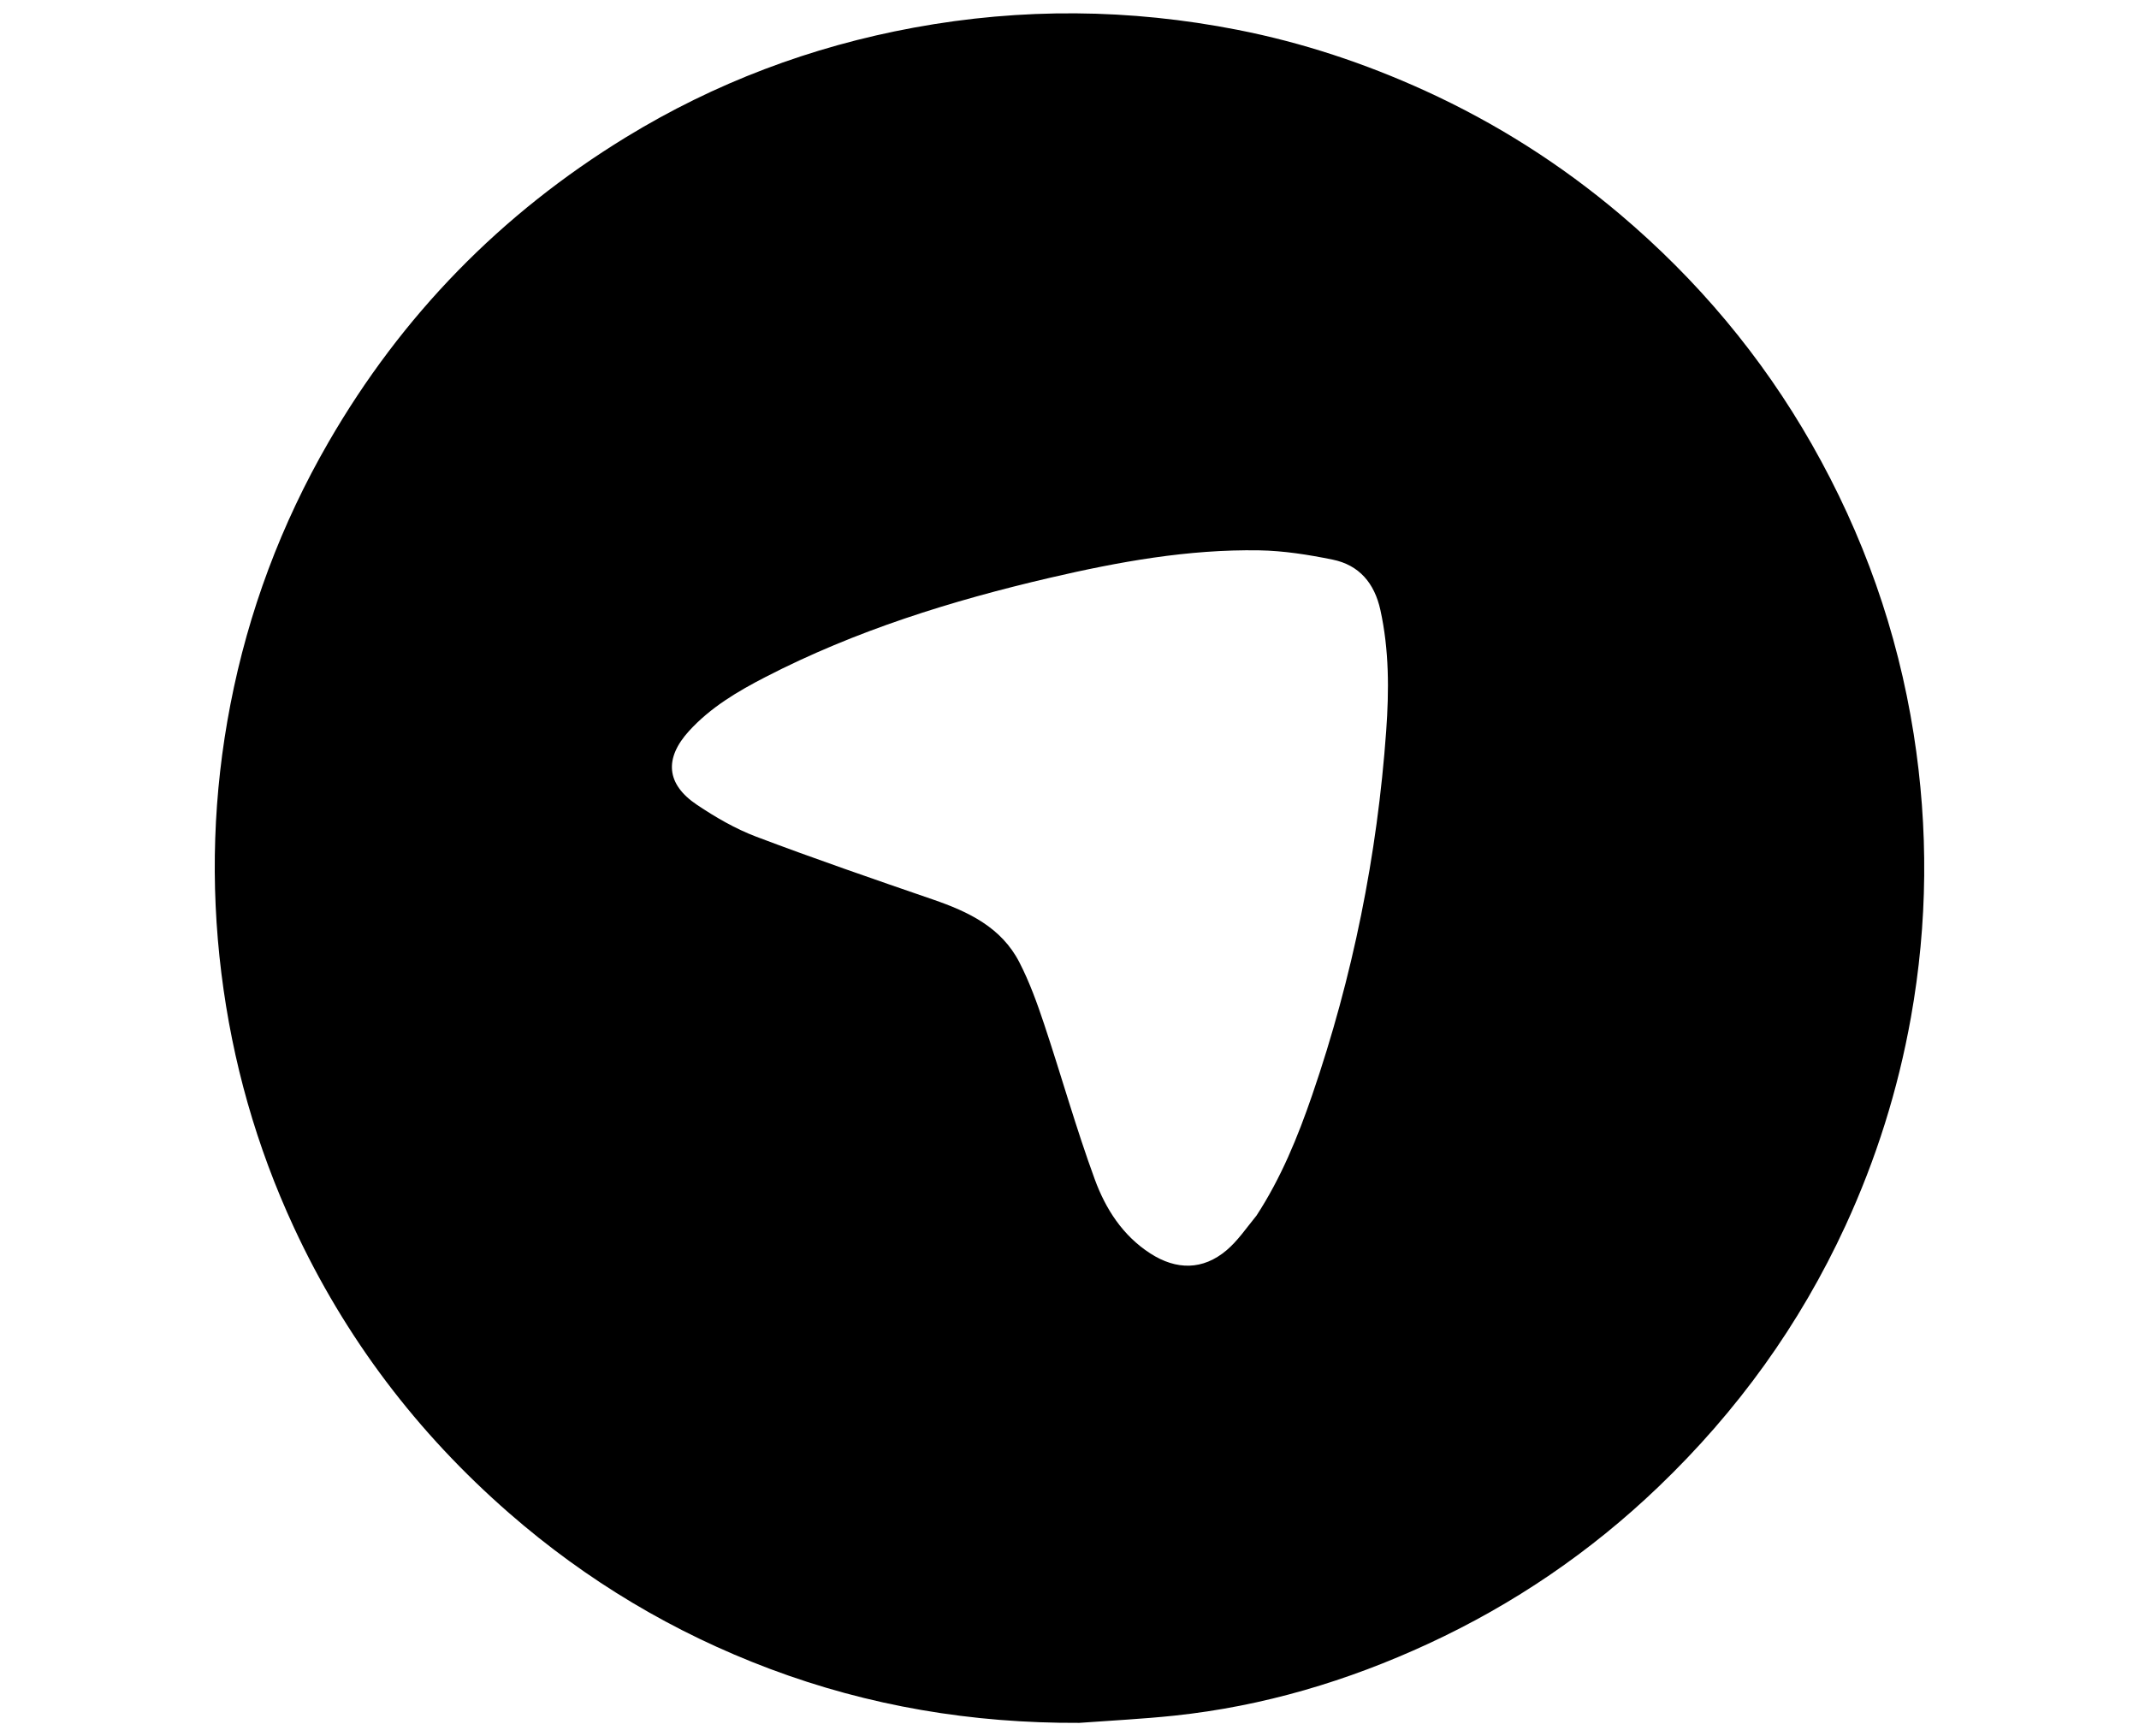 <?xml version="1.0" encoding="utf-8"?>
<svg xmlns="http://www.w3.org/2000/svg" viewBox="0 0 616 500" xmlns:bx="https://boxy-svg.com" width="616px" height="500px"><defs><bx:export><bx:file format="svg"/></bx:export></defs><g id="Layer_1" transform="matrix(1, 0, 0, 1, 52.062, 0.004)"><path fill="#000000" opacity="1" stroke="none" d="M 258.754 496.158 C 227.875 496.308 198.204 491.336 169.632 480.598 C 141.941 470.19 116.898 455.236 94.55 435.743 C 68.075 412.648 47.316 385.289 32.557 353.433 C 21.776 330.167 14.858 305.794 11.693 280.289 C 8.469 254.303 9.327 228.494 14.294 202.86 C 19.472 176.138 28.889 150.968 42.548 127.333 C 63.669 90.782 92.25 61.535 128.156 39.549 C 153.769 23.868 181.487 13.413 211.091 7.959 C 242.238 2.22 273.326 2.499 304.346 8.59 C 323.043 12.26 341.03 18.23 358.393 26.152 C 378.735 35.441 397.432 47.314 414.47 61.714 C 436.741 80.543 455.264 102.582 469.725 127.967 C 484.546 153.988 494.387 181.798 499.046 211.354 C 503.339 238.595 503.11 265.855 498.245 293.048 C 494.523 313.838 488.253 333.78 479.408 352.982 C 466.261 381.512 448.238 406.434 425.576 428.152 C 405.975 446.936 383.874 461.984 359.291 473.359 C 336.022 484.129 311.69 491.38 286.127 494.081 C 277.149 495.027 268.115 495.476 258.754 496.158 M 309.797 350.06 C 316.841 339.267 321.675 327.449 325.836 315.329 C 337.517 281.314 344.57 246.339 347.141 210.49 C 347.975 198.862 348.002 187.201 345.469 175.671 C 343.772 167.95 339.382 162.713 331.682 161.15 C 324.735 159.739 317.611 158.603 310.547 158.487 C 290.113 158.152 270.098 161.785 250.292 166.393 C 221.987 172.98 194.337 181.589 168.393 194.965 C 160.357 199.107 152.561 203.715 146.37 210.512 C 139.188 218.396 139.776 225.825 148.639 231.765 C 153.99 235.351 159.713 238.678 165.712 240.948 C 182.553 247.319 199.588 253.185 216.617 259.045 C 226.824 262.555 236.329 267.056 241.507 277.135 C 244.412 282.786 246.608 288.853 248.623 294.898 C 253.59 309.791 257.824 324.94 263.229 339.665 C 266.328 348.113 271.235 355.828 279.213 360.971 C 286.735 365.822 294.359 365.809 301.152 360.071 C 304.36 357.363 306.8 353.742 309.797 350.06 Z" style="stroke-width: 1;"/></g></svg>